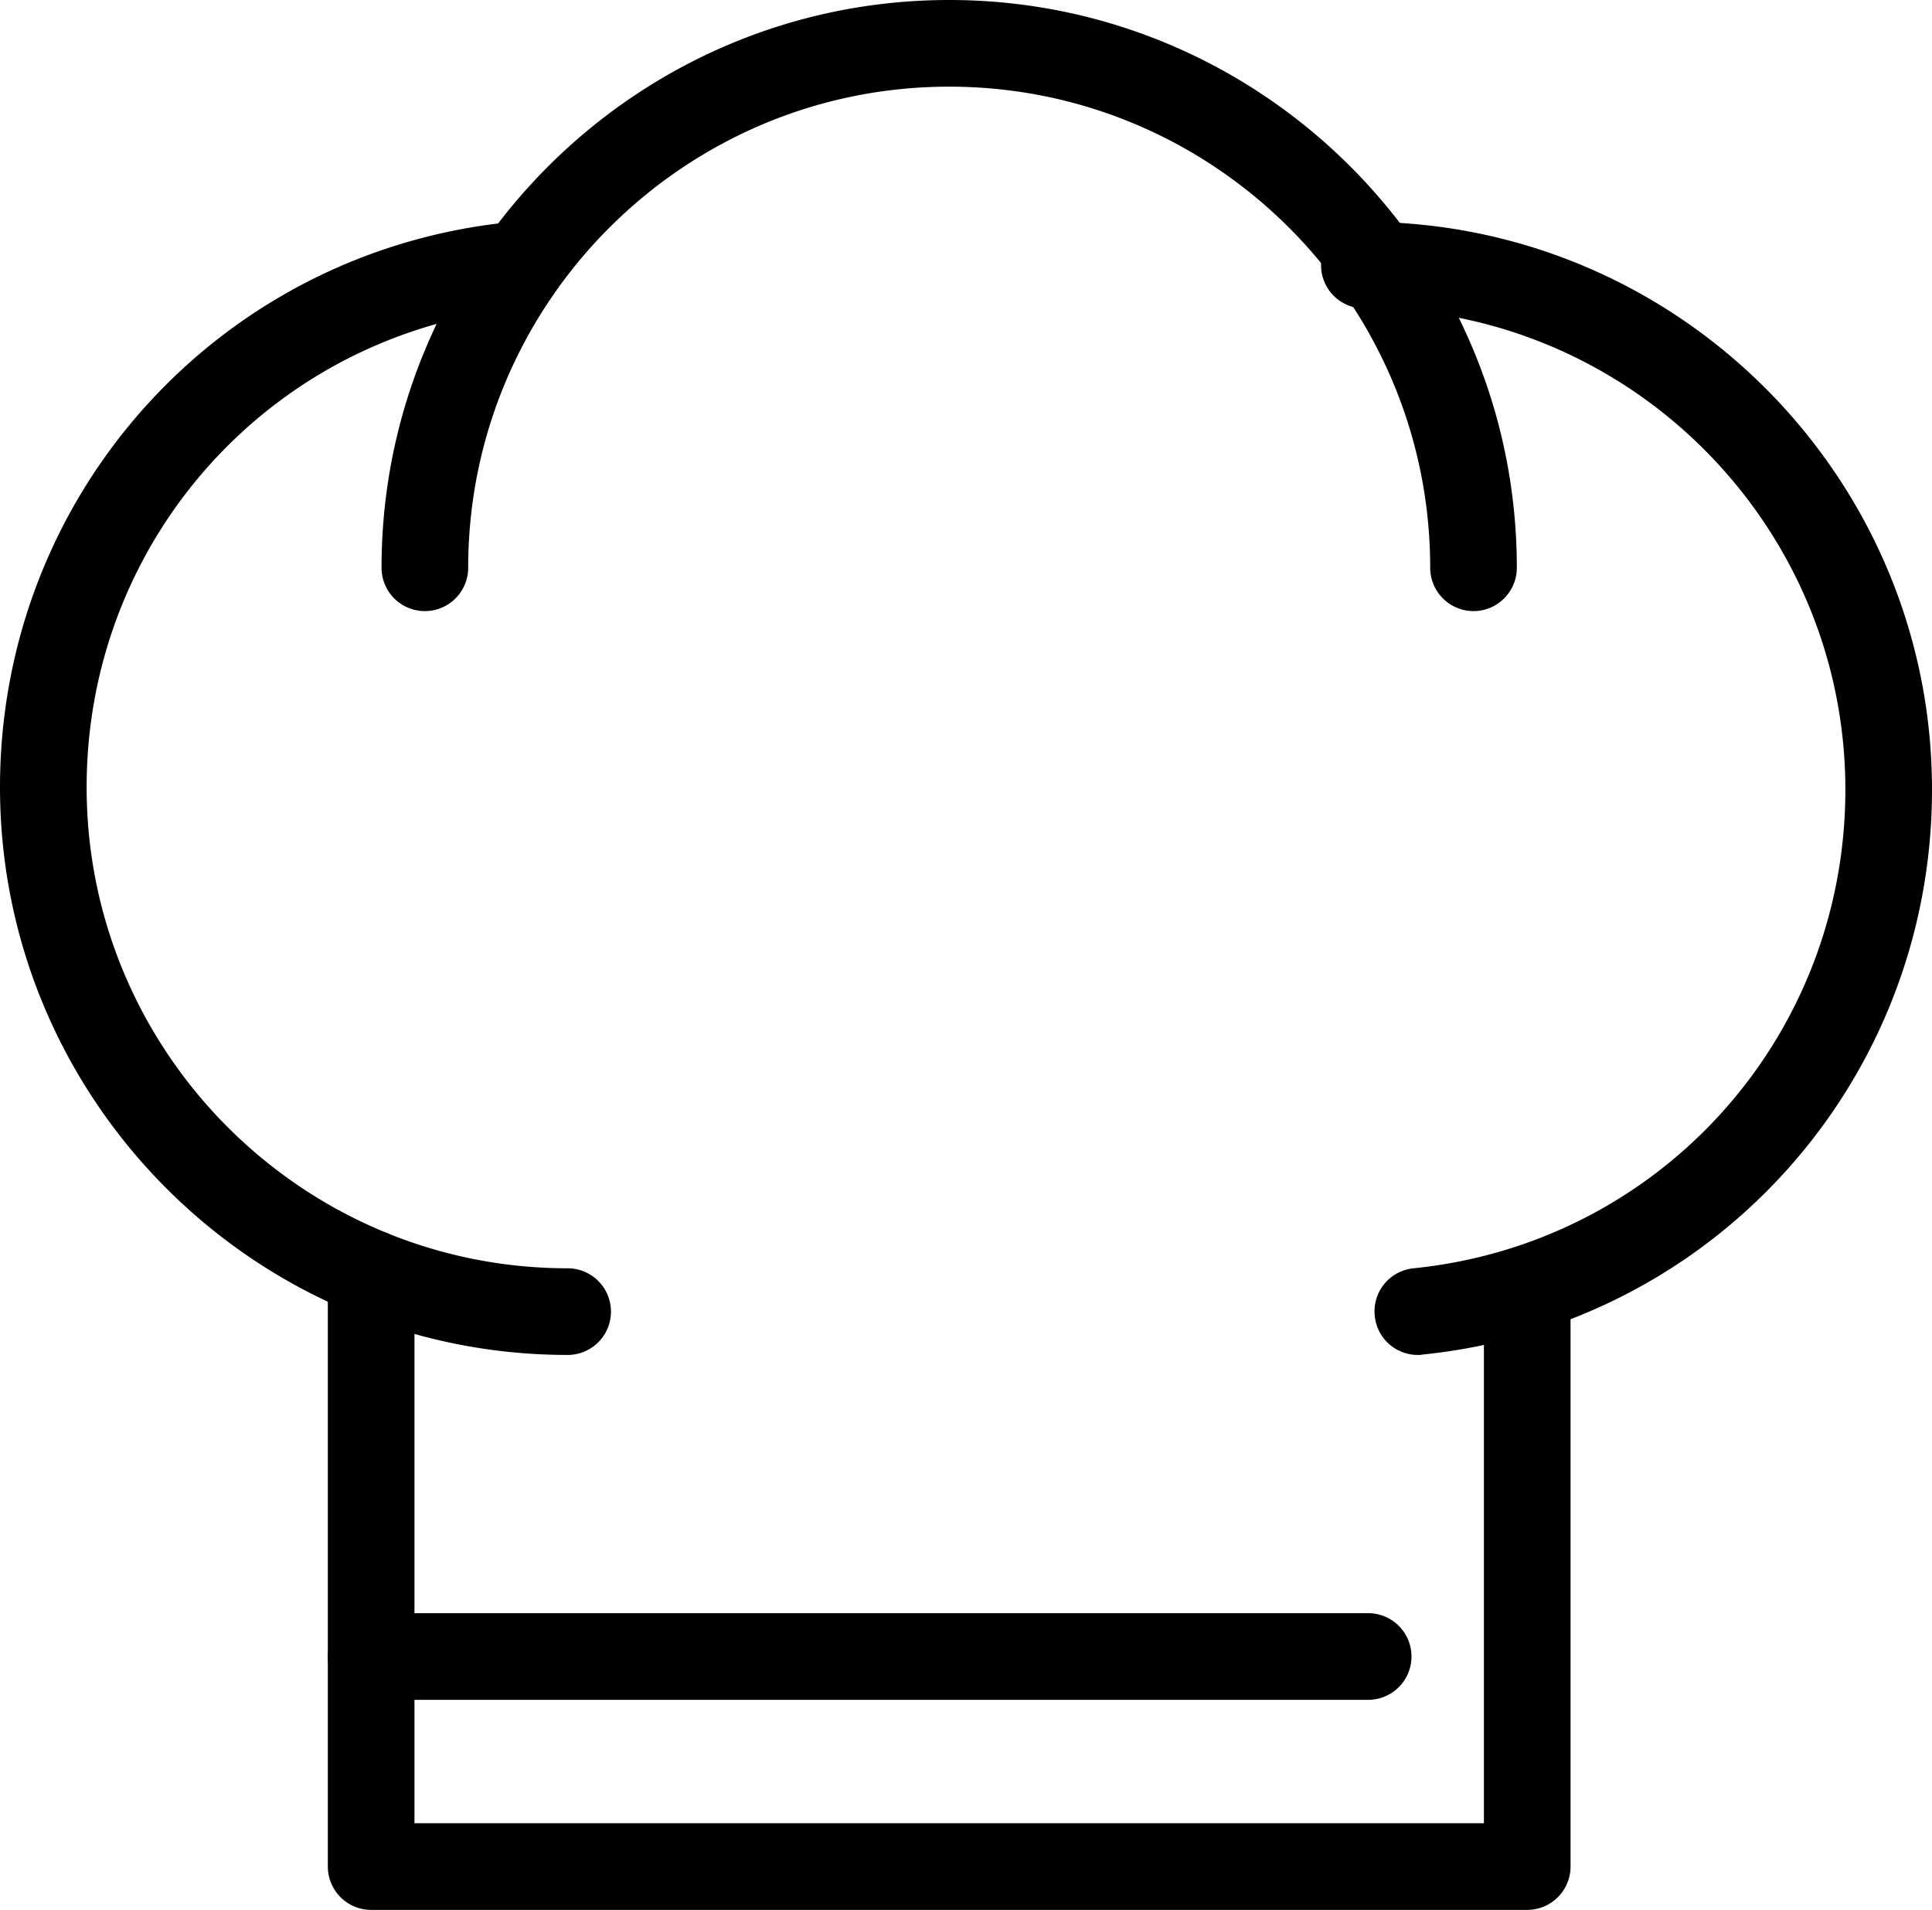 <svg xmlns="http://www.w3.org/2000/svg" viewBox="42.98 43.45 55.75 55.1"><path d="M85.5 61.08c-.69 0-1.25-.56-1.25-1.25 0-7.65-6.23-13.88-13.88-13.88s-13.88 6.23-13.88 13.88a1.25 1.25 0 0 1-2.5 0c0-9.03 7.35-16.38 16.38-16.38s16.38 7.35 16.38 16.38c0 .69-.56 1.25-1.25 1.25z"/><path d="M59.36 82.54c-9.03 0-16.38-7.35-16.38-16.38 0-8.44 6.32-15.45 14.71-16.3.7-.07 1.3.43 1.37 1.12.07.69-.43 1.3-1.12 1.37-7.1.72-12.46 6.65-12.46 13.81 0 7.65 6.23 13.88 13.88 13.88a1.25 1.25 0 0 1 0 2.5zm24.53 0c-.63 0-1.18-.48-1.24-1.13-.07-.69.43-1.3 1.12-1.37 7.1-.72 12.46-6.65 12.46-13.81 0-7.65-6.23-13.88-13.88-13.88a1.25 1.25 0 0 1 0-2.5c9.03 0 16.38 7.35 16.38 16.38 0 8.44-6.32 15.45-14.71 16.3-.04.01-.08.01-.13.01z"/><path d="M87.05 98.55H53.69c-.69 0-1.25-.56-1.25-1.25V80.19a1.25 1.25 0 0 1 2.5 0v15.86H85.8V80.86a1.25 1.25 0 0 1 2.5 0V97.3c0 .69-.56 1.25-1.25 1.25z"/><path d="M82.46 92.49H53.69a1.25 1.25 0 0 1 0-2.5h28.77a1.25 1.25 0 0 1 0 2.5z"/></svg>